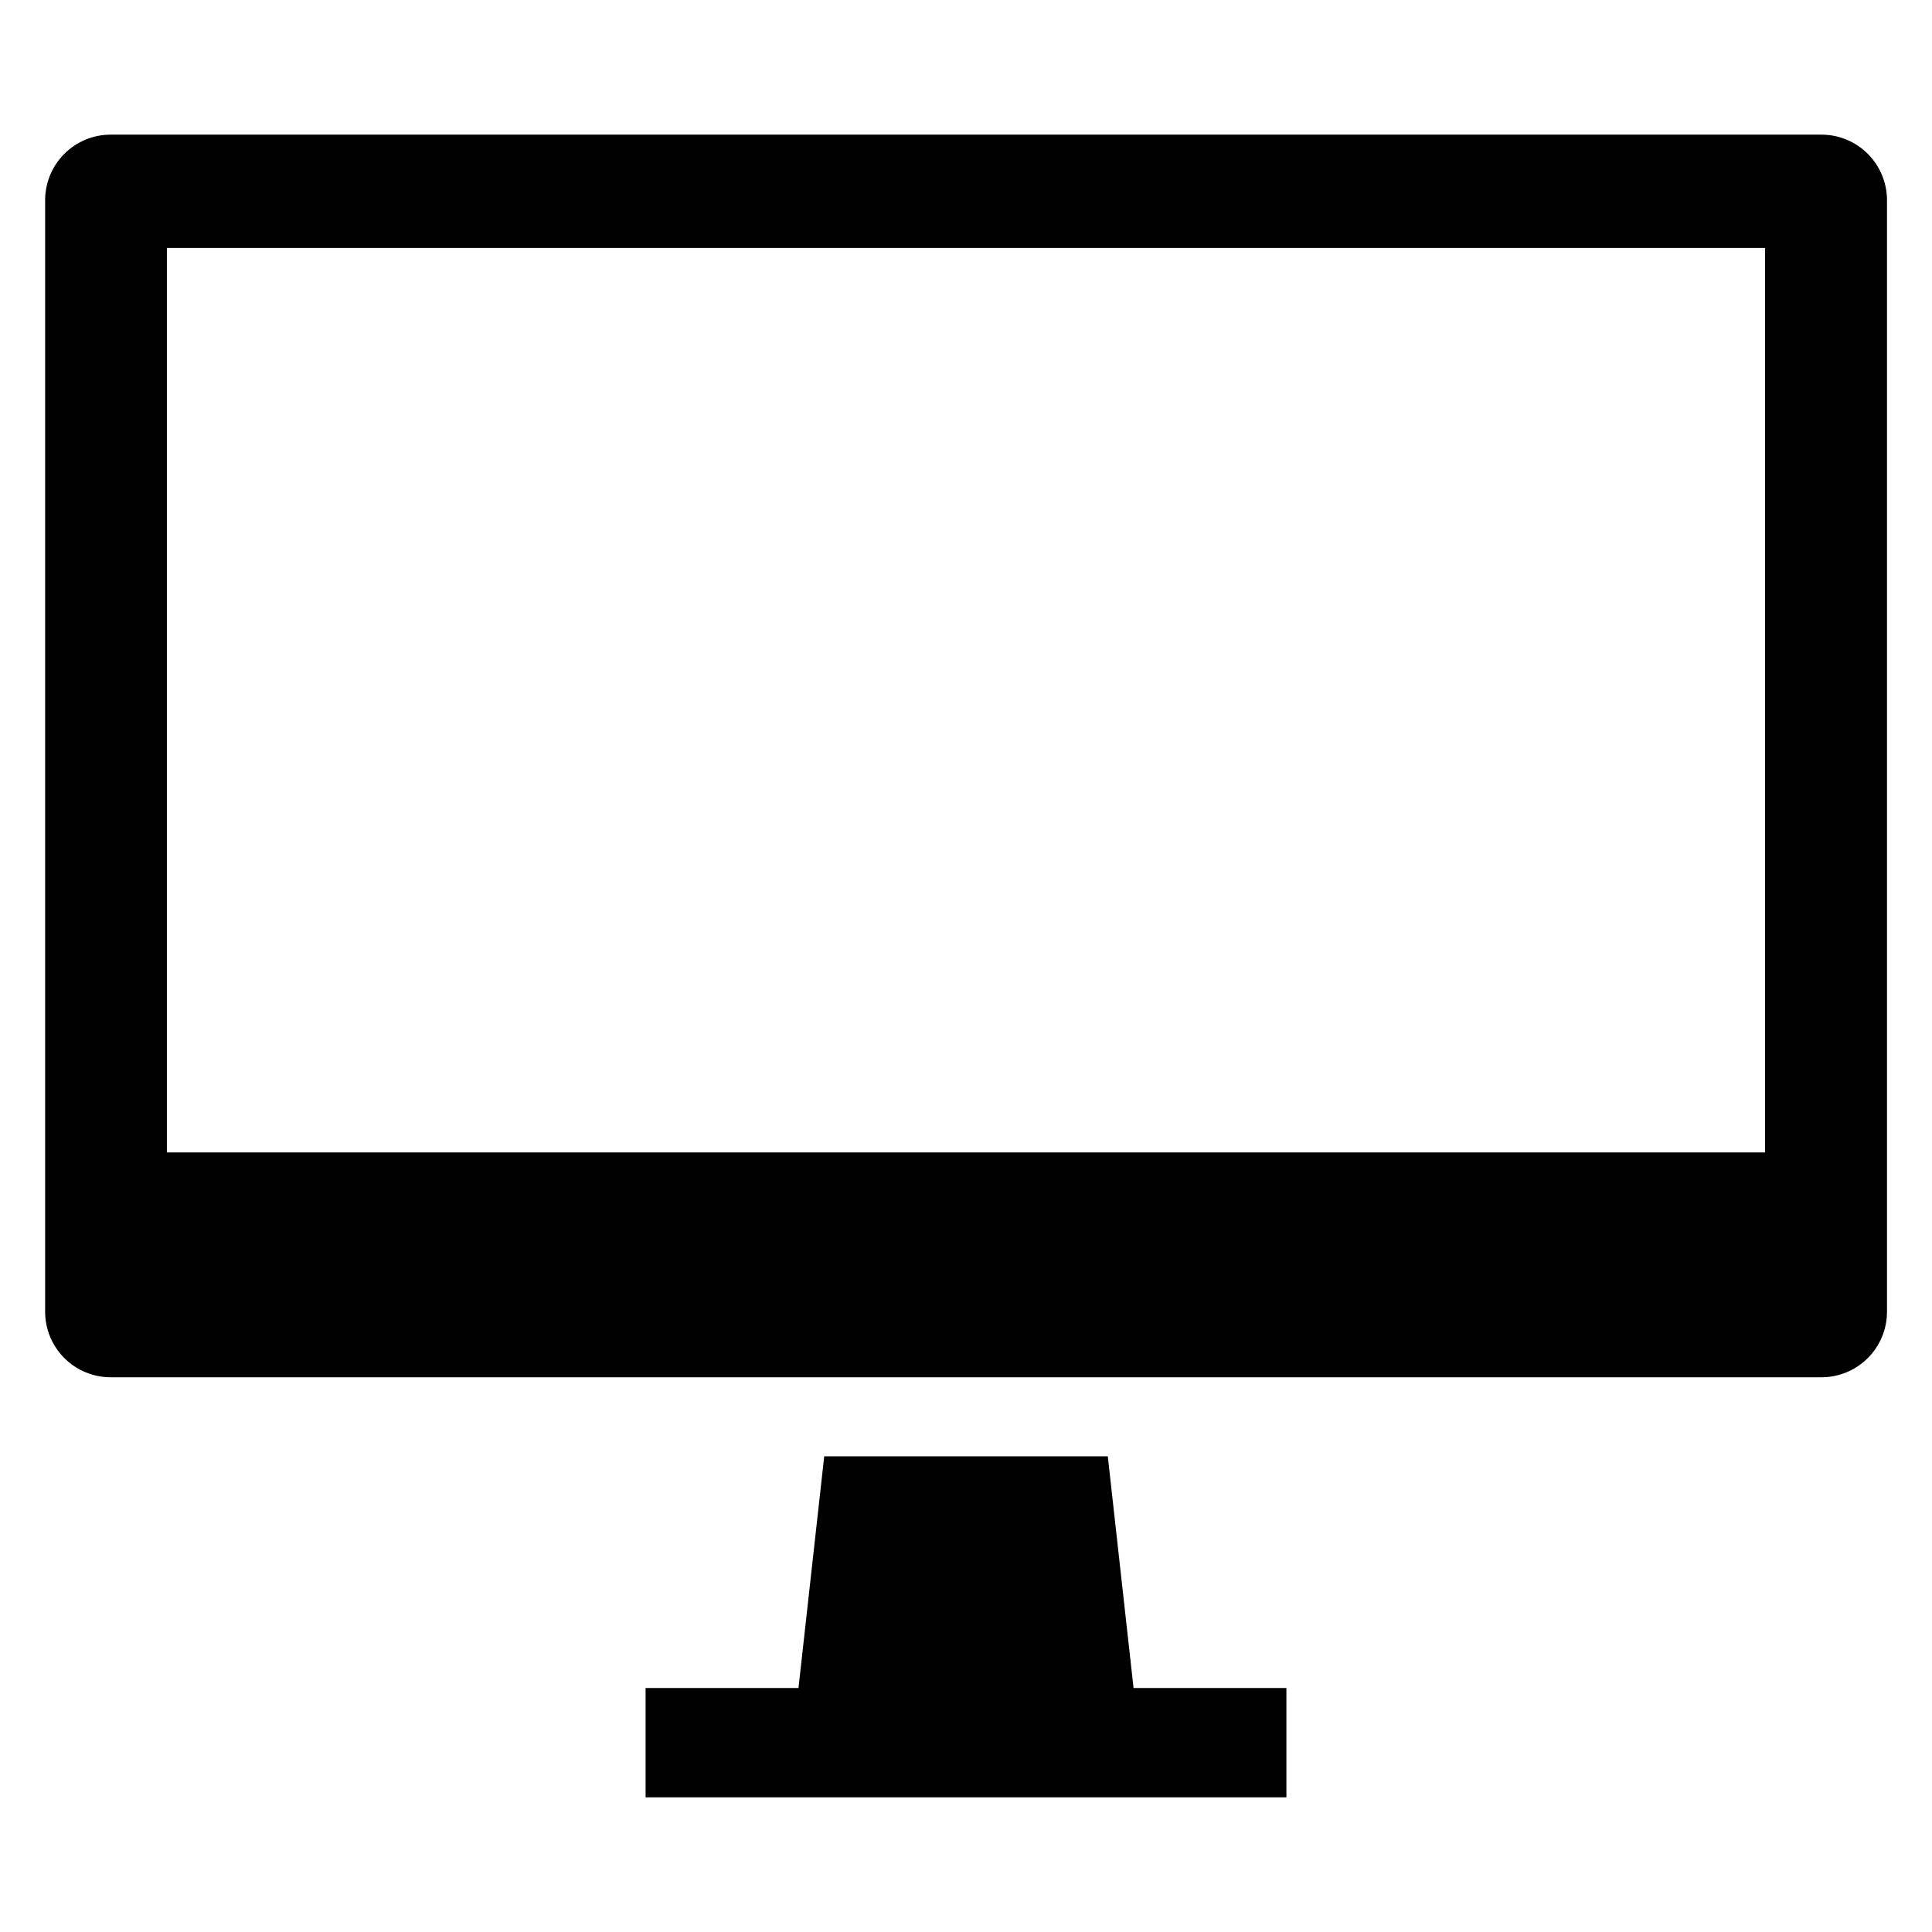 <?xml version="1.0" encoding="UTF-8"?>
<!-- Uploaded to: SVG Repo, www.svgrepo.com, Generator: SVG Repo Mixer Tools -->
<svg fill="#000000" width="800px" height="800px" version="1.1" viewBox="144 144 512 512" xmlns="http://www.w3.org/2000/svg">
 <g>
  <path d="m626.71 179.68h-453.43c-4.598 0.016-9 1.848-12.246 5.102-3.246 3.254-5.07 7.664-5.074 12.258v294.58c0 4.598 1.824 9.008 5.07 12.266 3.246 3.258 7.652 5.094 12.25 5.106h453.43c4.606 0 9.023-1.832 12.277-5.09 3.258-3.258 5.086-7.676 5.086-12.281v-294.58c-0.004-4.602-1.832-9.016-5.09-12.27-3.254-3.258-7.668-5.086-12.273-5.09zm-14.945 54.484v215.25h-423.54v-239.7h423.54z"/>
  <path d="m484.91 591.34v28.969h-169.82v-28.969h40.516l6.82-61.402h75.152l6.824 61.402z"/>
 </g>
</svg>
